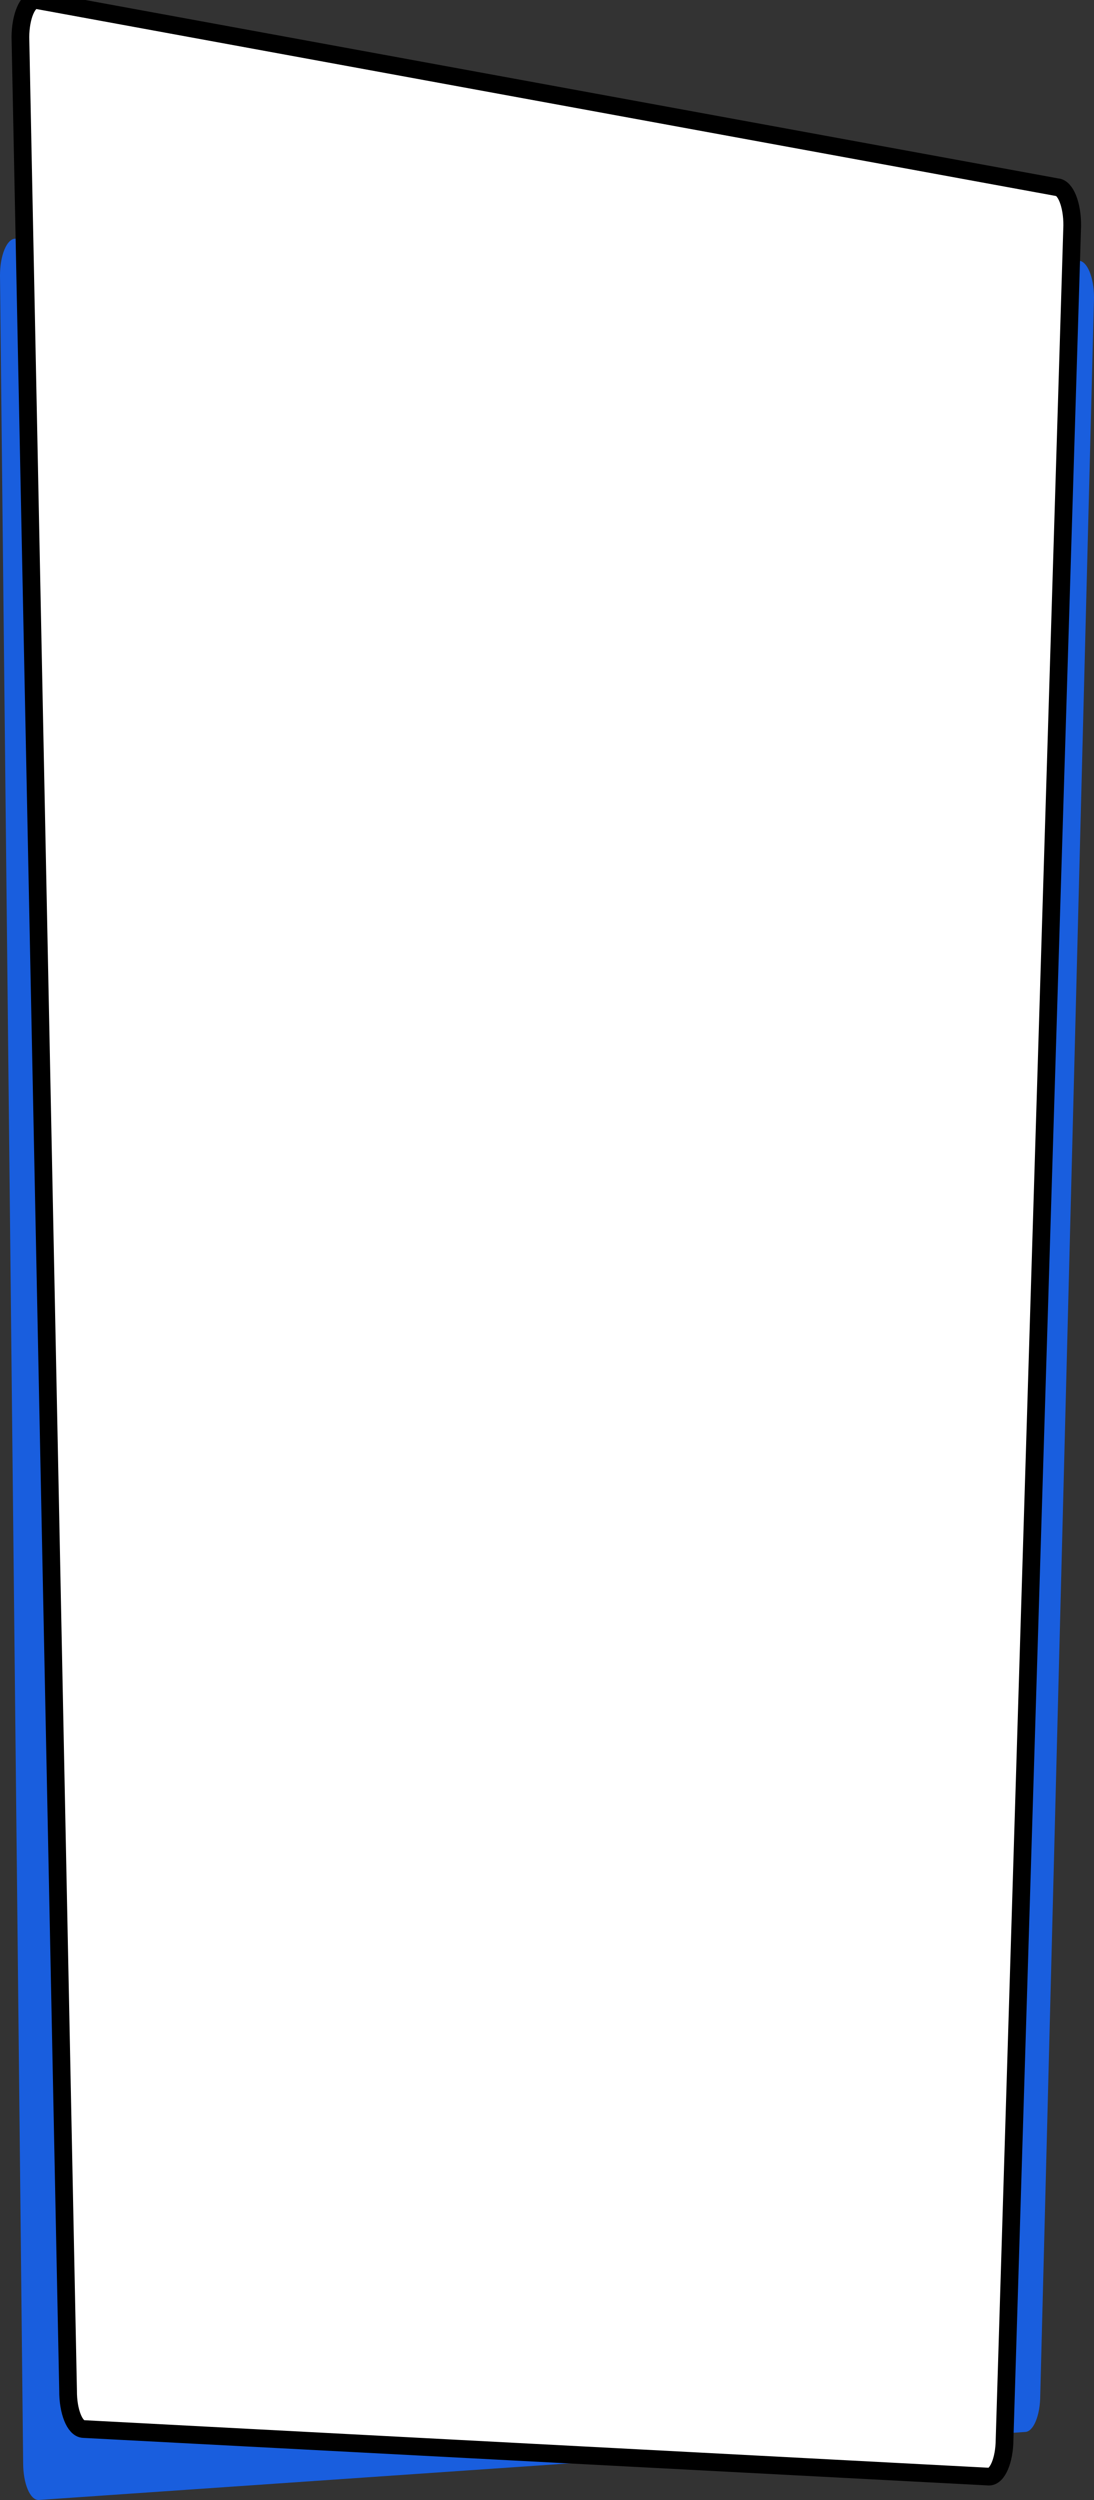 <svg version="1.2" baseProfile="tiny-ps" xmlns="http://www.w3.org/2000/svg" viewBox="0 0 309 706" width="309" height="706">
	<rect x="0" y="0" width="309" height="706" fill="#333333" stroke="none"/>
	<title>Rectangle 4</title>
	<style>
		tspan { white-space:pre }
		.shp0 { fill: #195ede } 
		.shp1 { fill: #ffffff;stroke: #000000;stroke-width: 5 } 
	</style>
	<path id="Rectangle 4 copy" class="shp0" d="M4.32 67.41L304.68 73.64C307.06 73.64 309 78.3 309 84.04L293.82 676.39C293.82 682.13 291.89 686.79 289.5 686.79L10.86 706C8.48 706 6.54 701.35 6.54 695.61L0 77.8C0 72.06 1.94 67.41 4.32 67.41Z" />
	<path id="Rectangle 4" class="shp1" d="M10.24 0L298.52 52.86C300.95 52.96 302.89 57.81 302.85 63.69L283.74 688.93C283.7 694.81 281.7 699.5 279.27 699.4L23.56 685.96C21.13 685.86 19.19 681.01 19.23 675.12L5.76 10.47C5.8 4.59 7.8 -0.1 10.24 0Z" />
</svg>